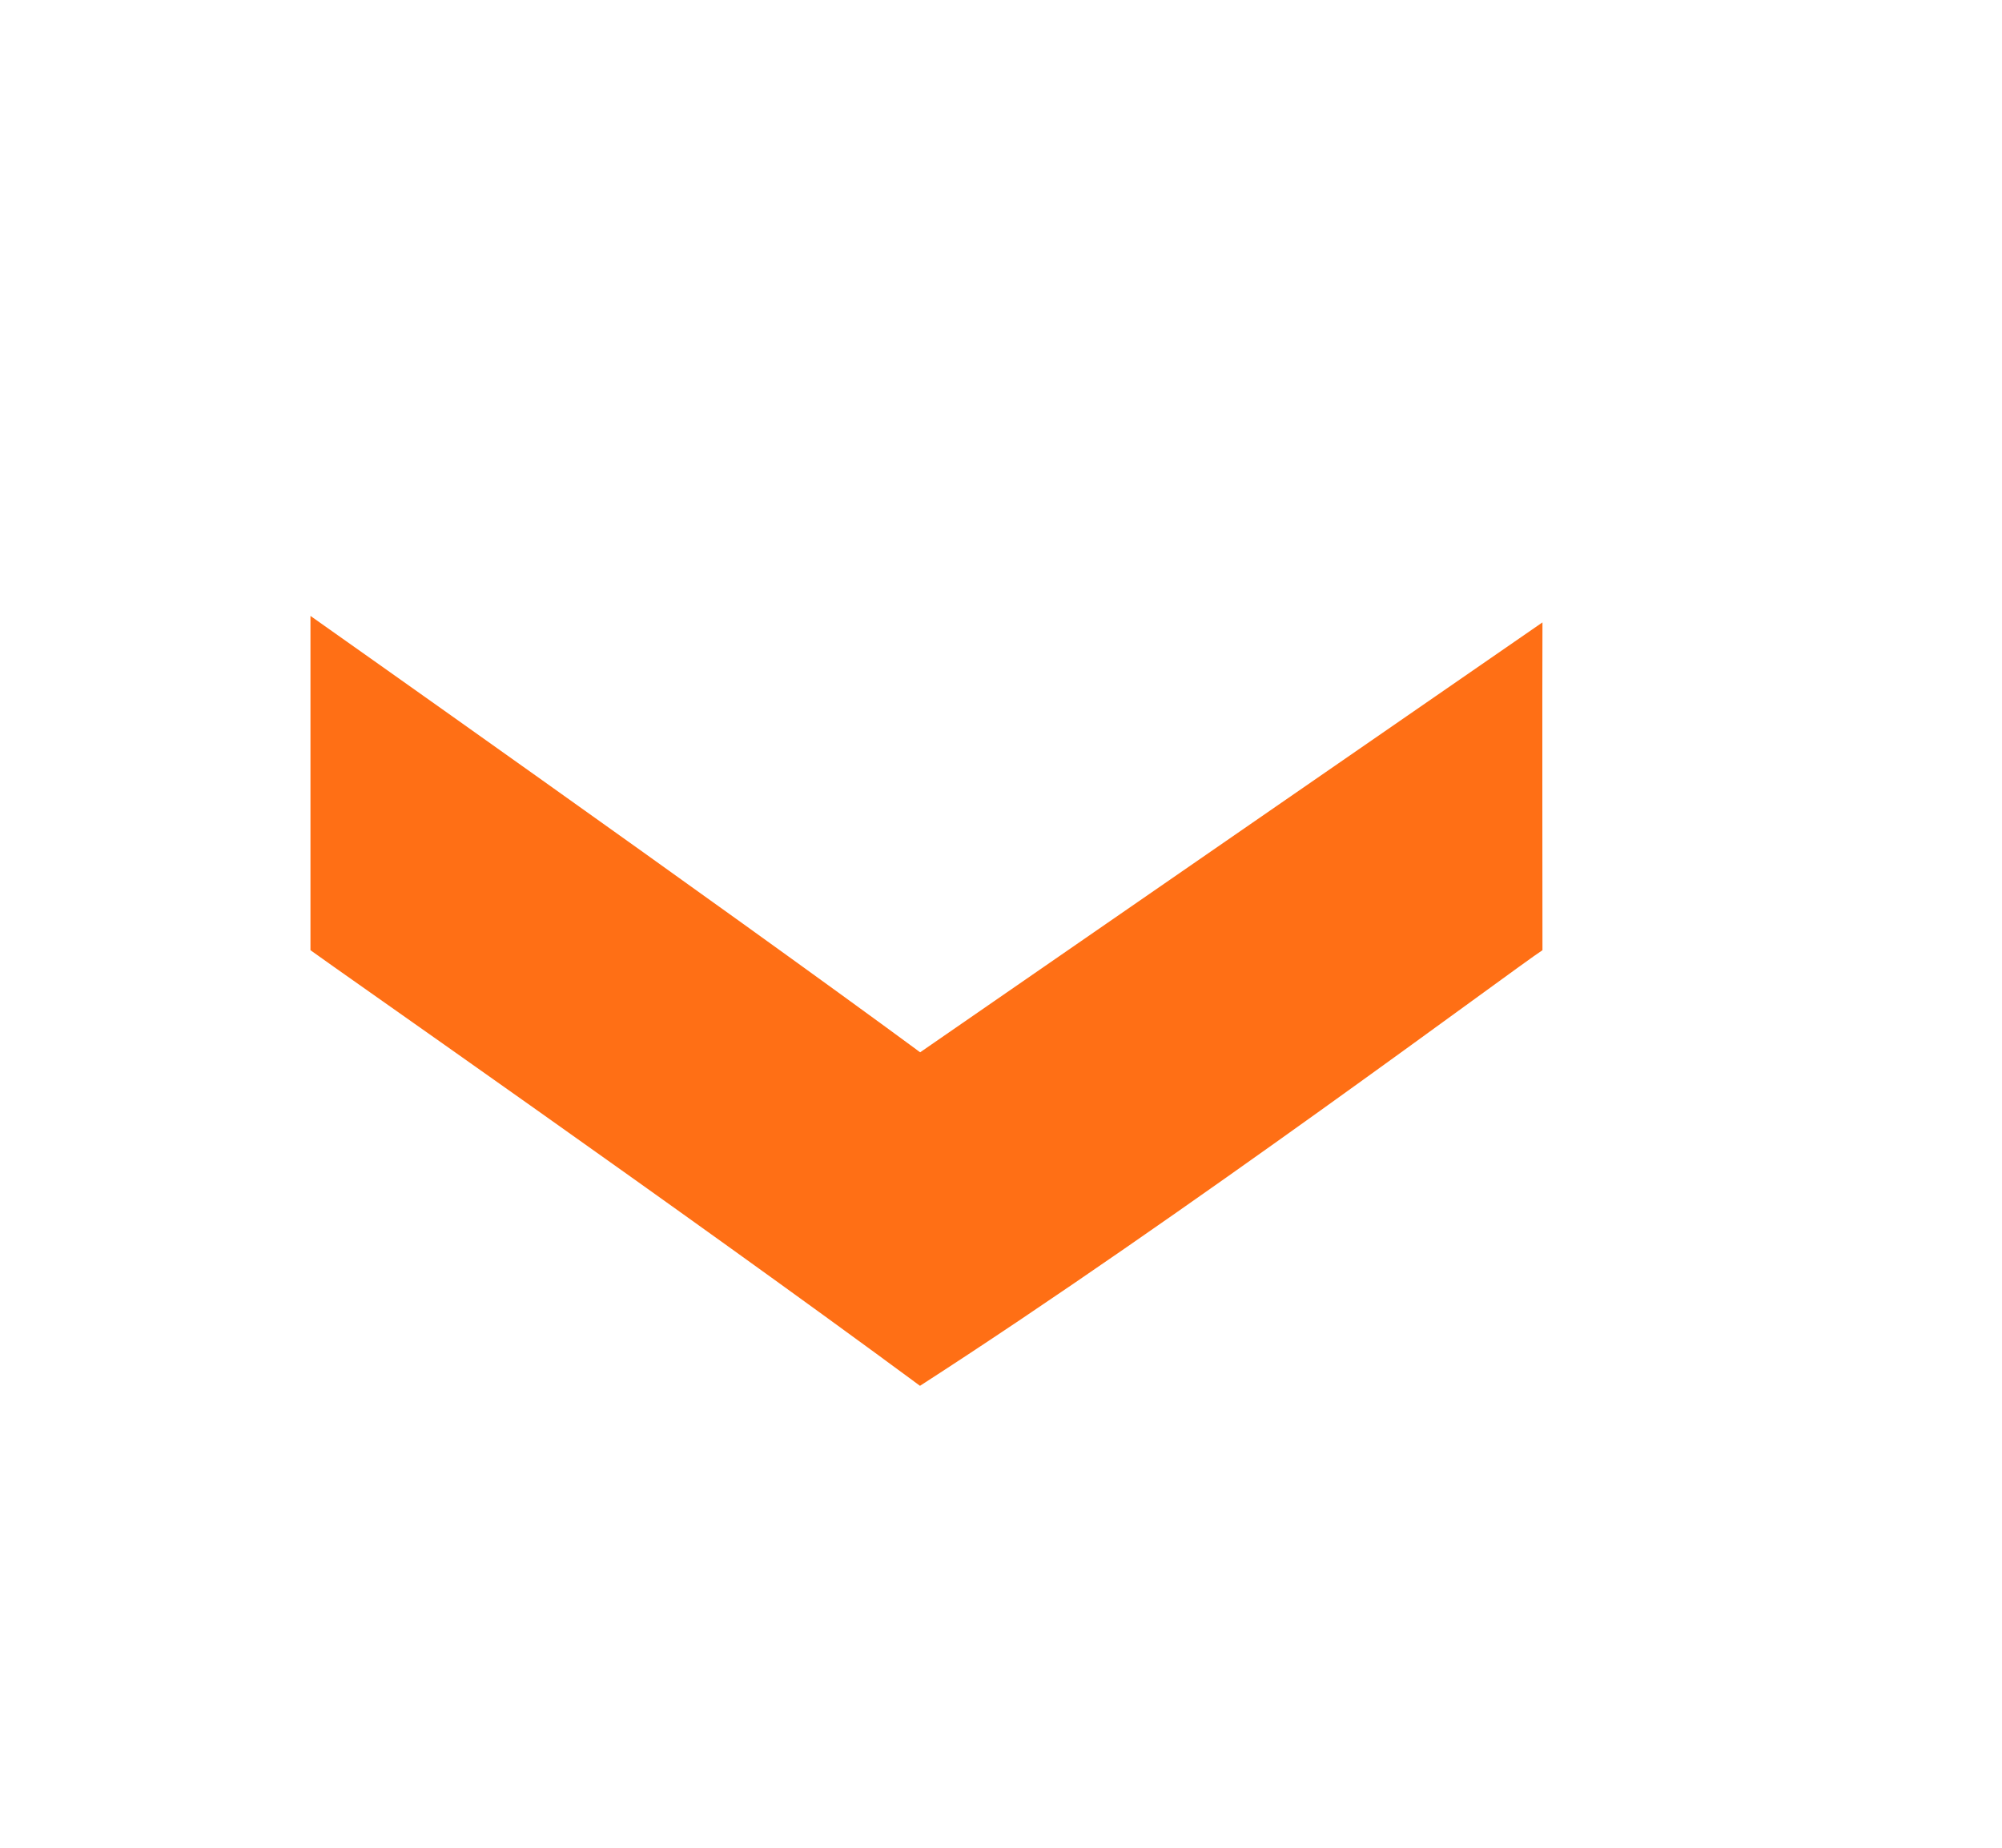 <svg width="13" height="12" viewBox="0 0 13 12" fill="none" xmlns="http://www.w3.org/2000/svg">
<path d="M5.974 9C7.691 7.893 9.841 6.284 10.016 6.171C10.016 6.171 10.014 4.391 10.016 4.042L5.975 6.834C4.711 5.902 2.016 4 2.016 4C2.016 4.626 2.016 6.171 2.016 6.171C2.171 6.285 4.455 7.878 5.974 9Z" fill="#FF6F15"/>
</svg>
